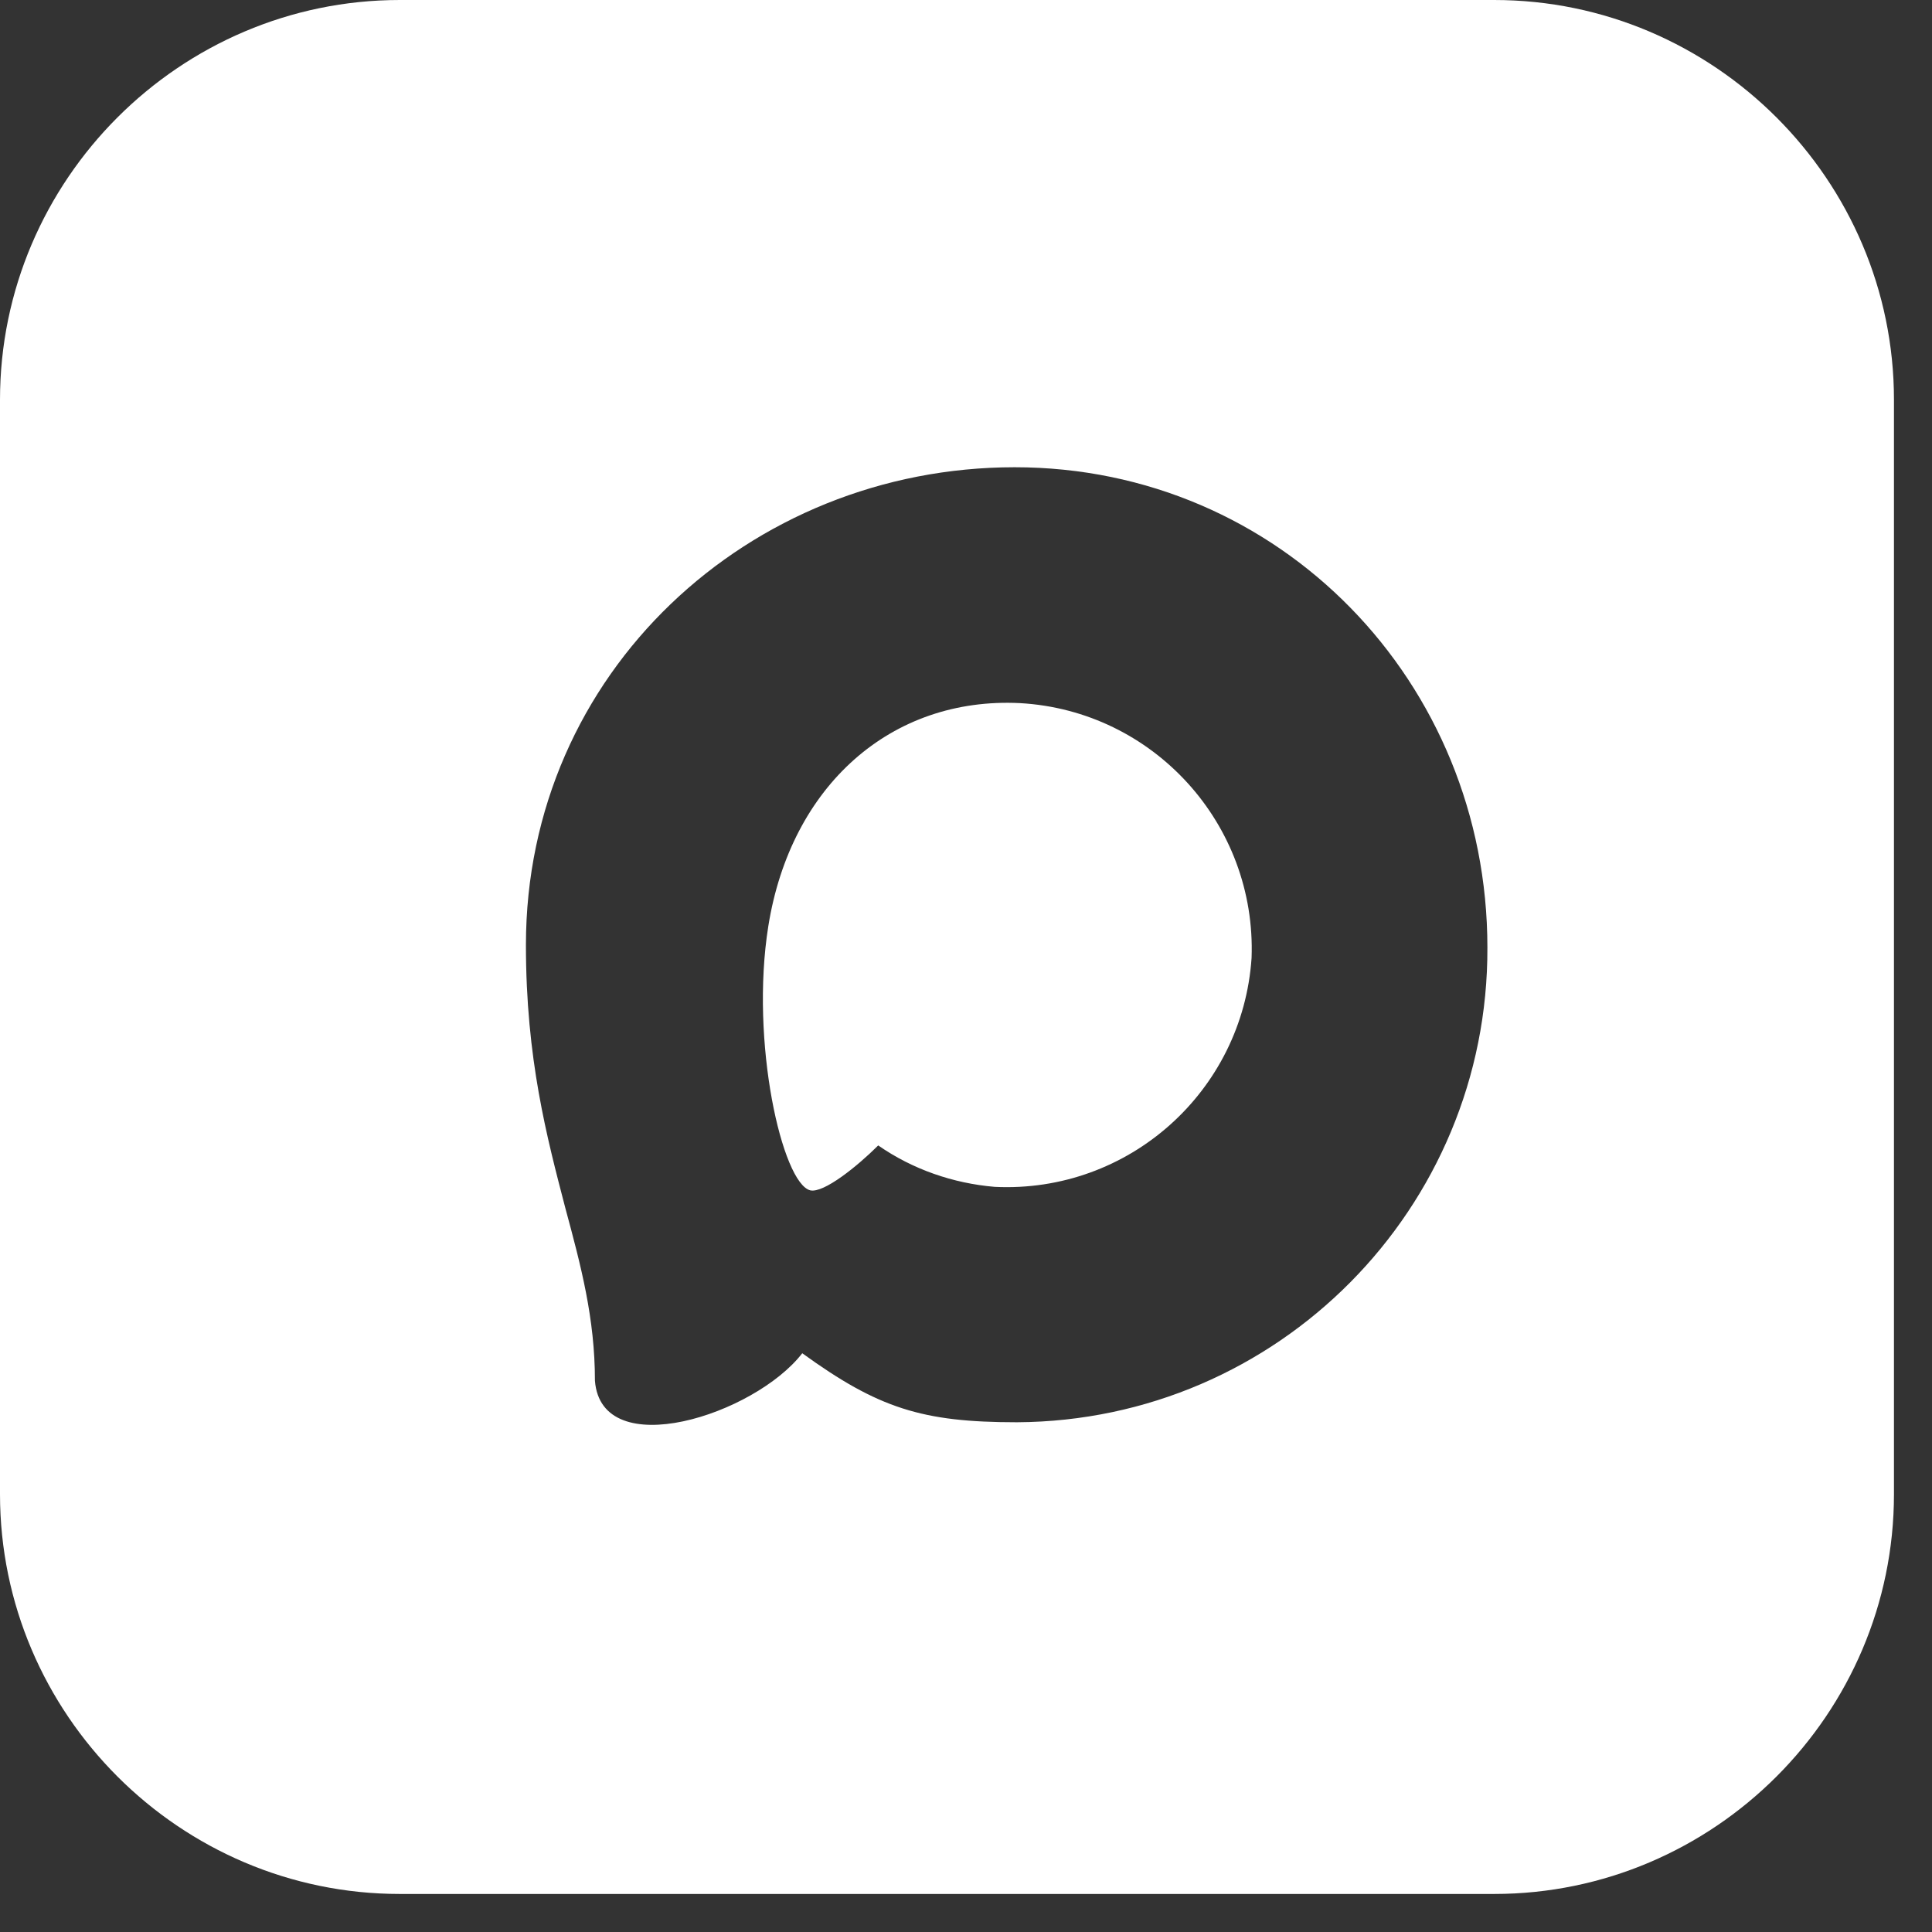<svg width="32" height="32" viewBox="0 0 32 32" fill="none" xmlns="http://www.w3.org/2000/svg">
<rect x="0" y="0" width="32" height="32" fill="#333333" stroke="none"/>
<path d="M24.748 0C28.39 0 31.37 2.98 31.37 6.622V24.748C31.37 28.39 28.39 31.37 24.748 31.37H6.622C2.98 31.37 0 28.39 0 24.748V6.622C0 2.98 2.98 0 6.622 0H24.748ZM16.806 7.739C12.411 7.739 8.711 11.141 8.711 15.652C8.711 17.539 9.059 18.838 9.365 20.014C9.622 20.965 9.854 21.835 9.854 22.87C9.962 24.244 12.494 23.44 13.288 22.414C14.546 23.325 15.275 23.557 16.839 23.557H16.848C21.168 23.532 24.652 20.014 24.636 15.693C24.636 11.298 21.201 7.739 16.806 7.739ZM16.896 11.646C19.106 11.771 20.812 13.649 20.73 15.867C20.581 18.077 18.693 19.766 16.475 19.658C15.788 19.6 15.117 19.369 14.546 18.972C14.198 19.319 13.644 19.765 13.421 19.716C12.957 19.6 12.419 17.258 12.726 15.338C13.098 13.012 14.761 11.539 16.896 11.646Z" fill="white"/>
</svg>
